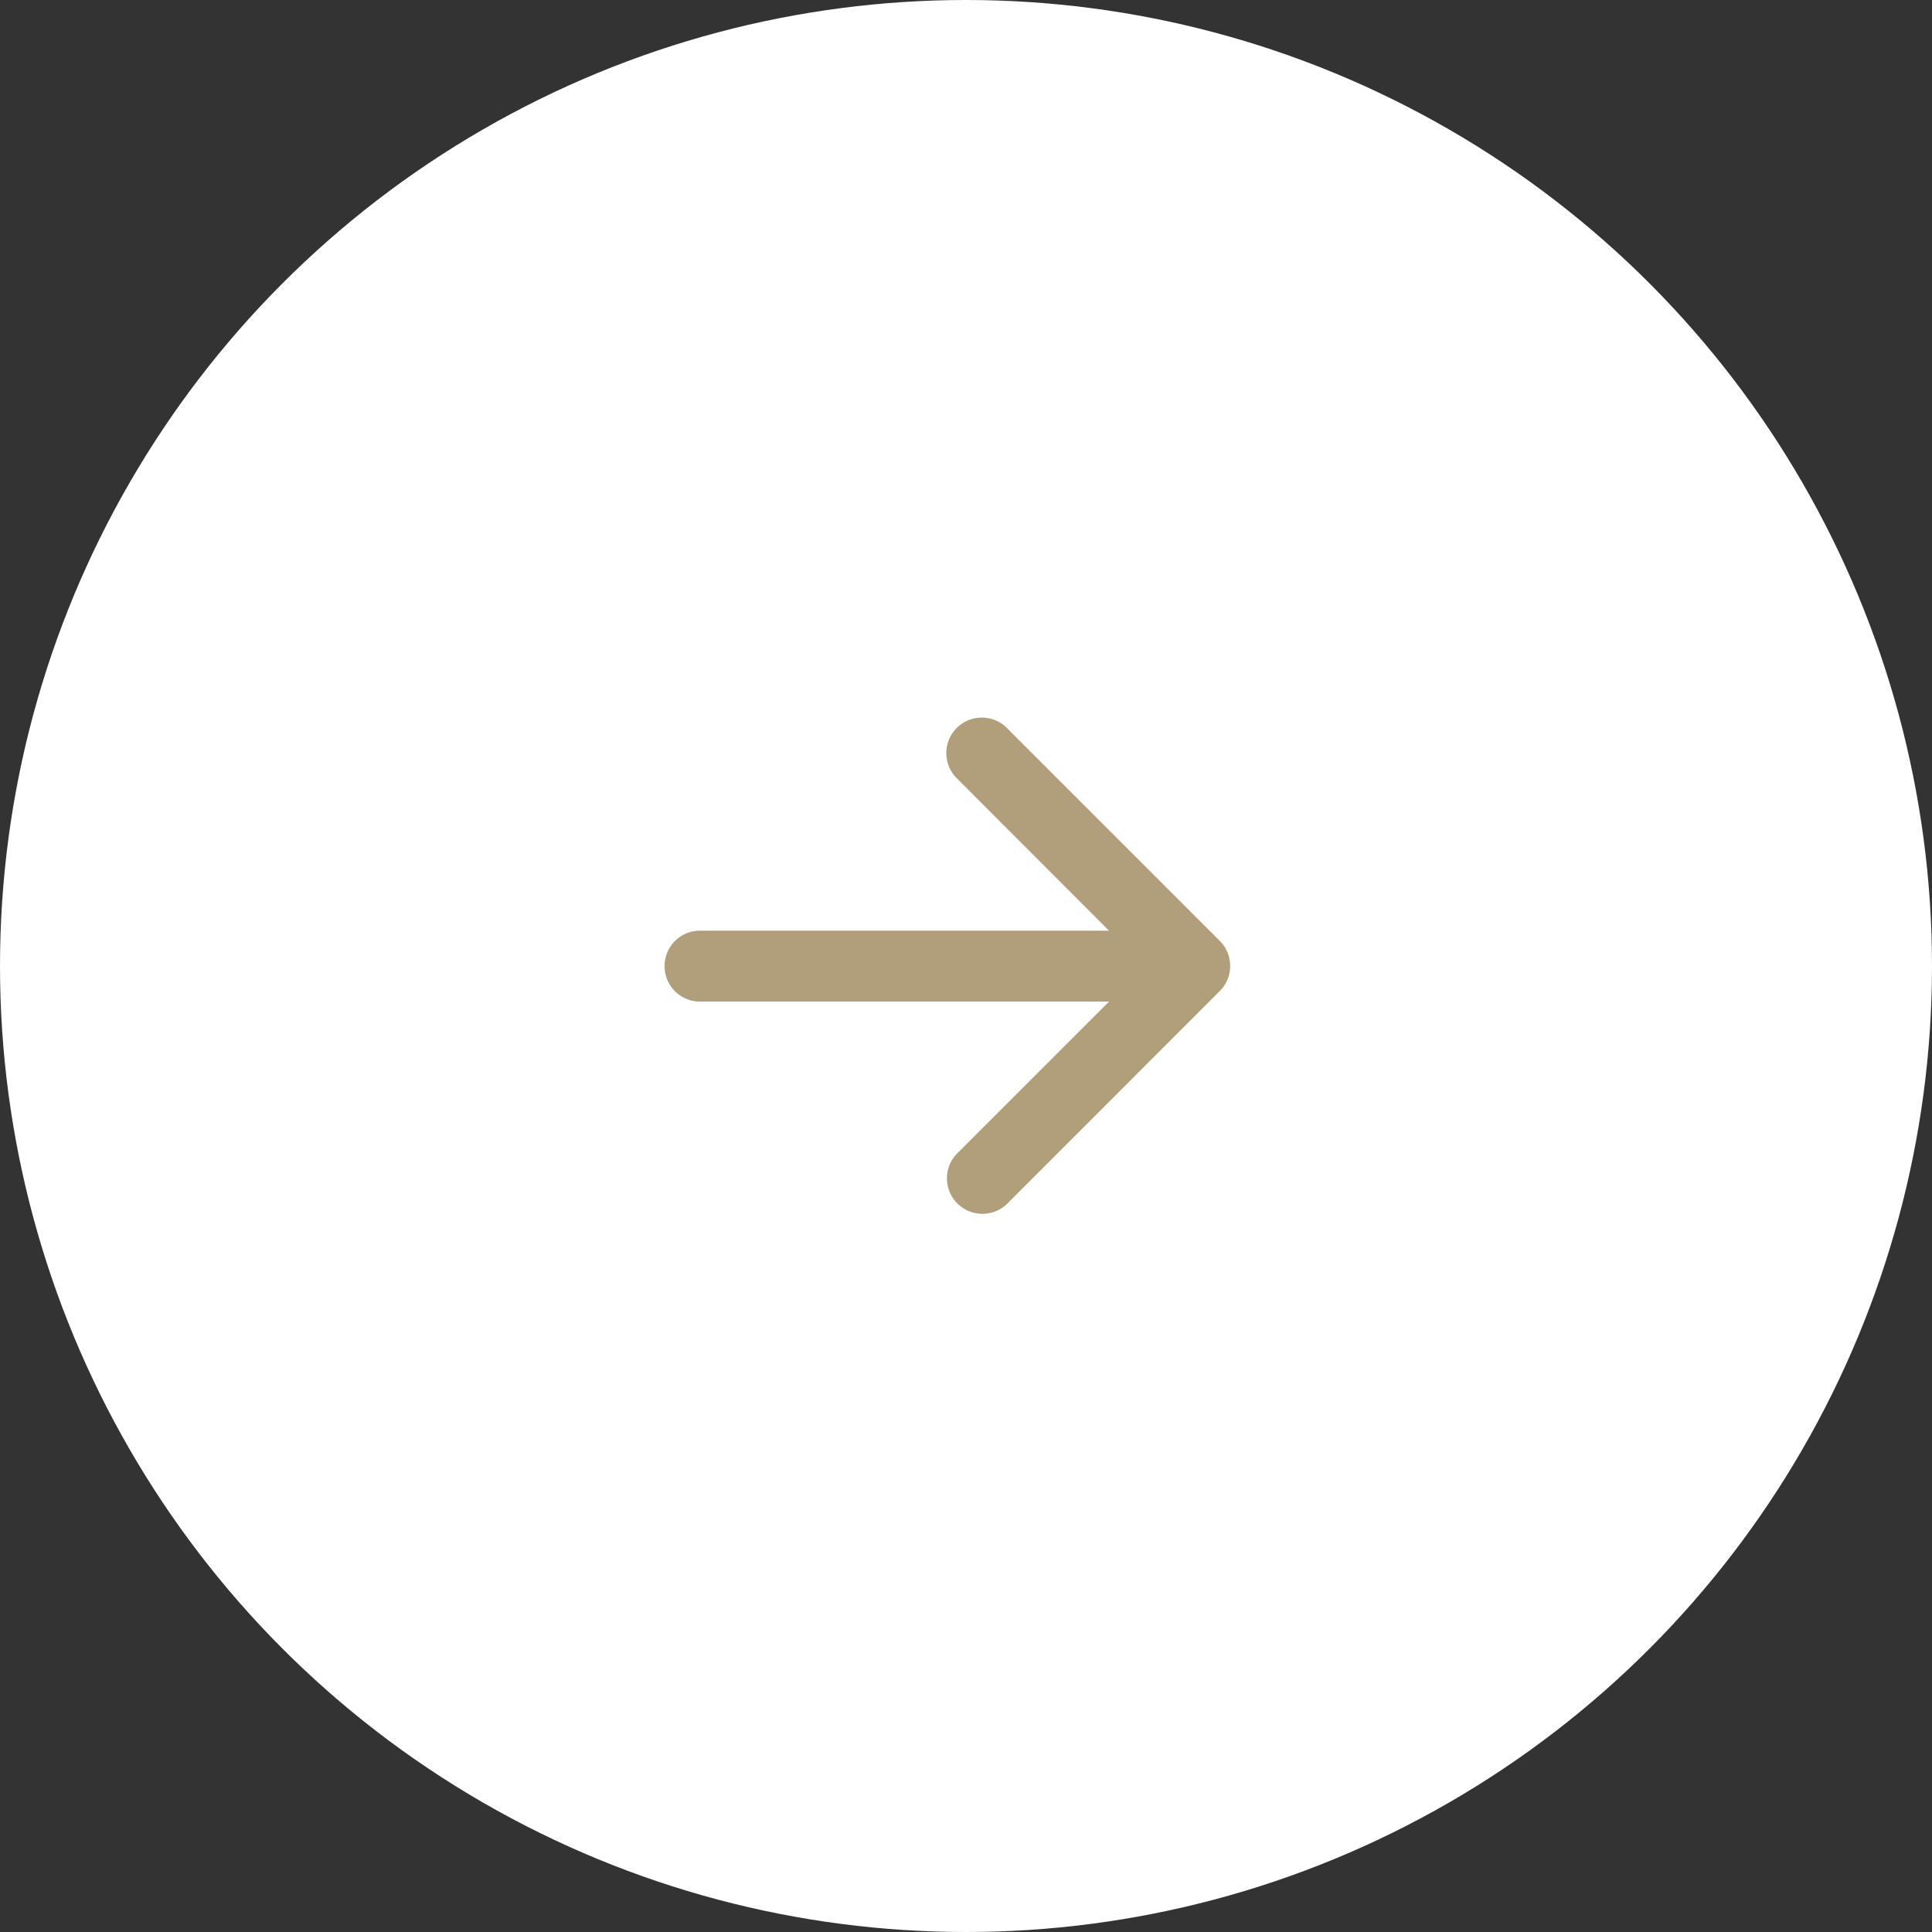 <?xml version="1.0" encoding="UTF-8" standalone="no"?><svg xmlns="http://www.w3.org/2000/svg" width="30" height="30" viewBox="0 0 30 30">
  <rect x="0" y="0" width="30" height="30" fill="#333333" stroke="none"/>
  <g id="Groupe_2877" data-name="Groupe 2877" transform="translate(-1070 -635)">
    <circle id="Ellipse_740" data-name="Ellipse 740" cx="15" cy="15" r="15" transform="translate(1070 635)" fill="#fff"/>
    <path id="arrow-right_1_" data-name="arrow-right (1)" d="M8.57,5.161a.551.551,0,0,1,.779,0l3.306,3.306a.551.551,0,0,1,0,.779L9.349,12.553a.551.551,0,0,1-.779-.779l2.365-2.365H4.551a.551.551,0,0,1,0-1.1h6.384L8.57,5.941A.551.551,0,0,1,8.57,5.161Z" transform="translate(1076.286 641.143)" fill="#B19F7B"/>
  </g>
</svg>
